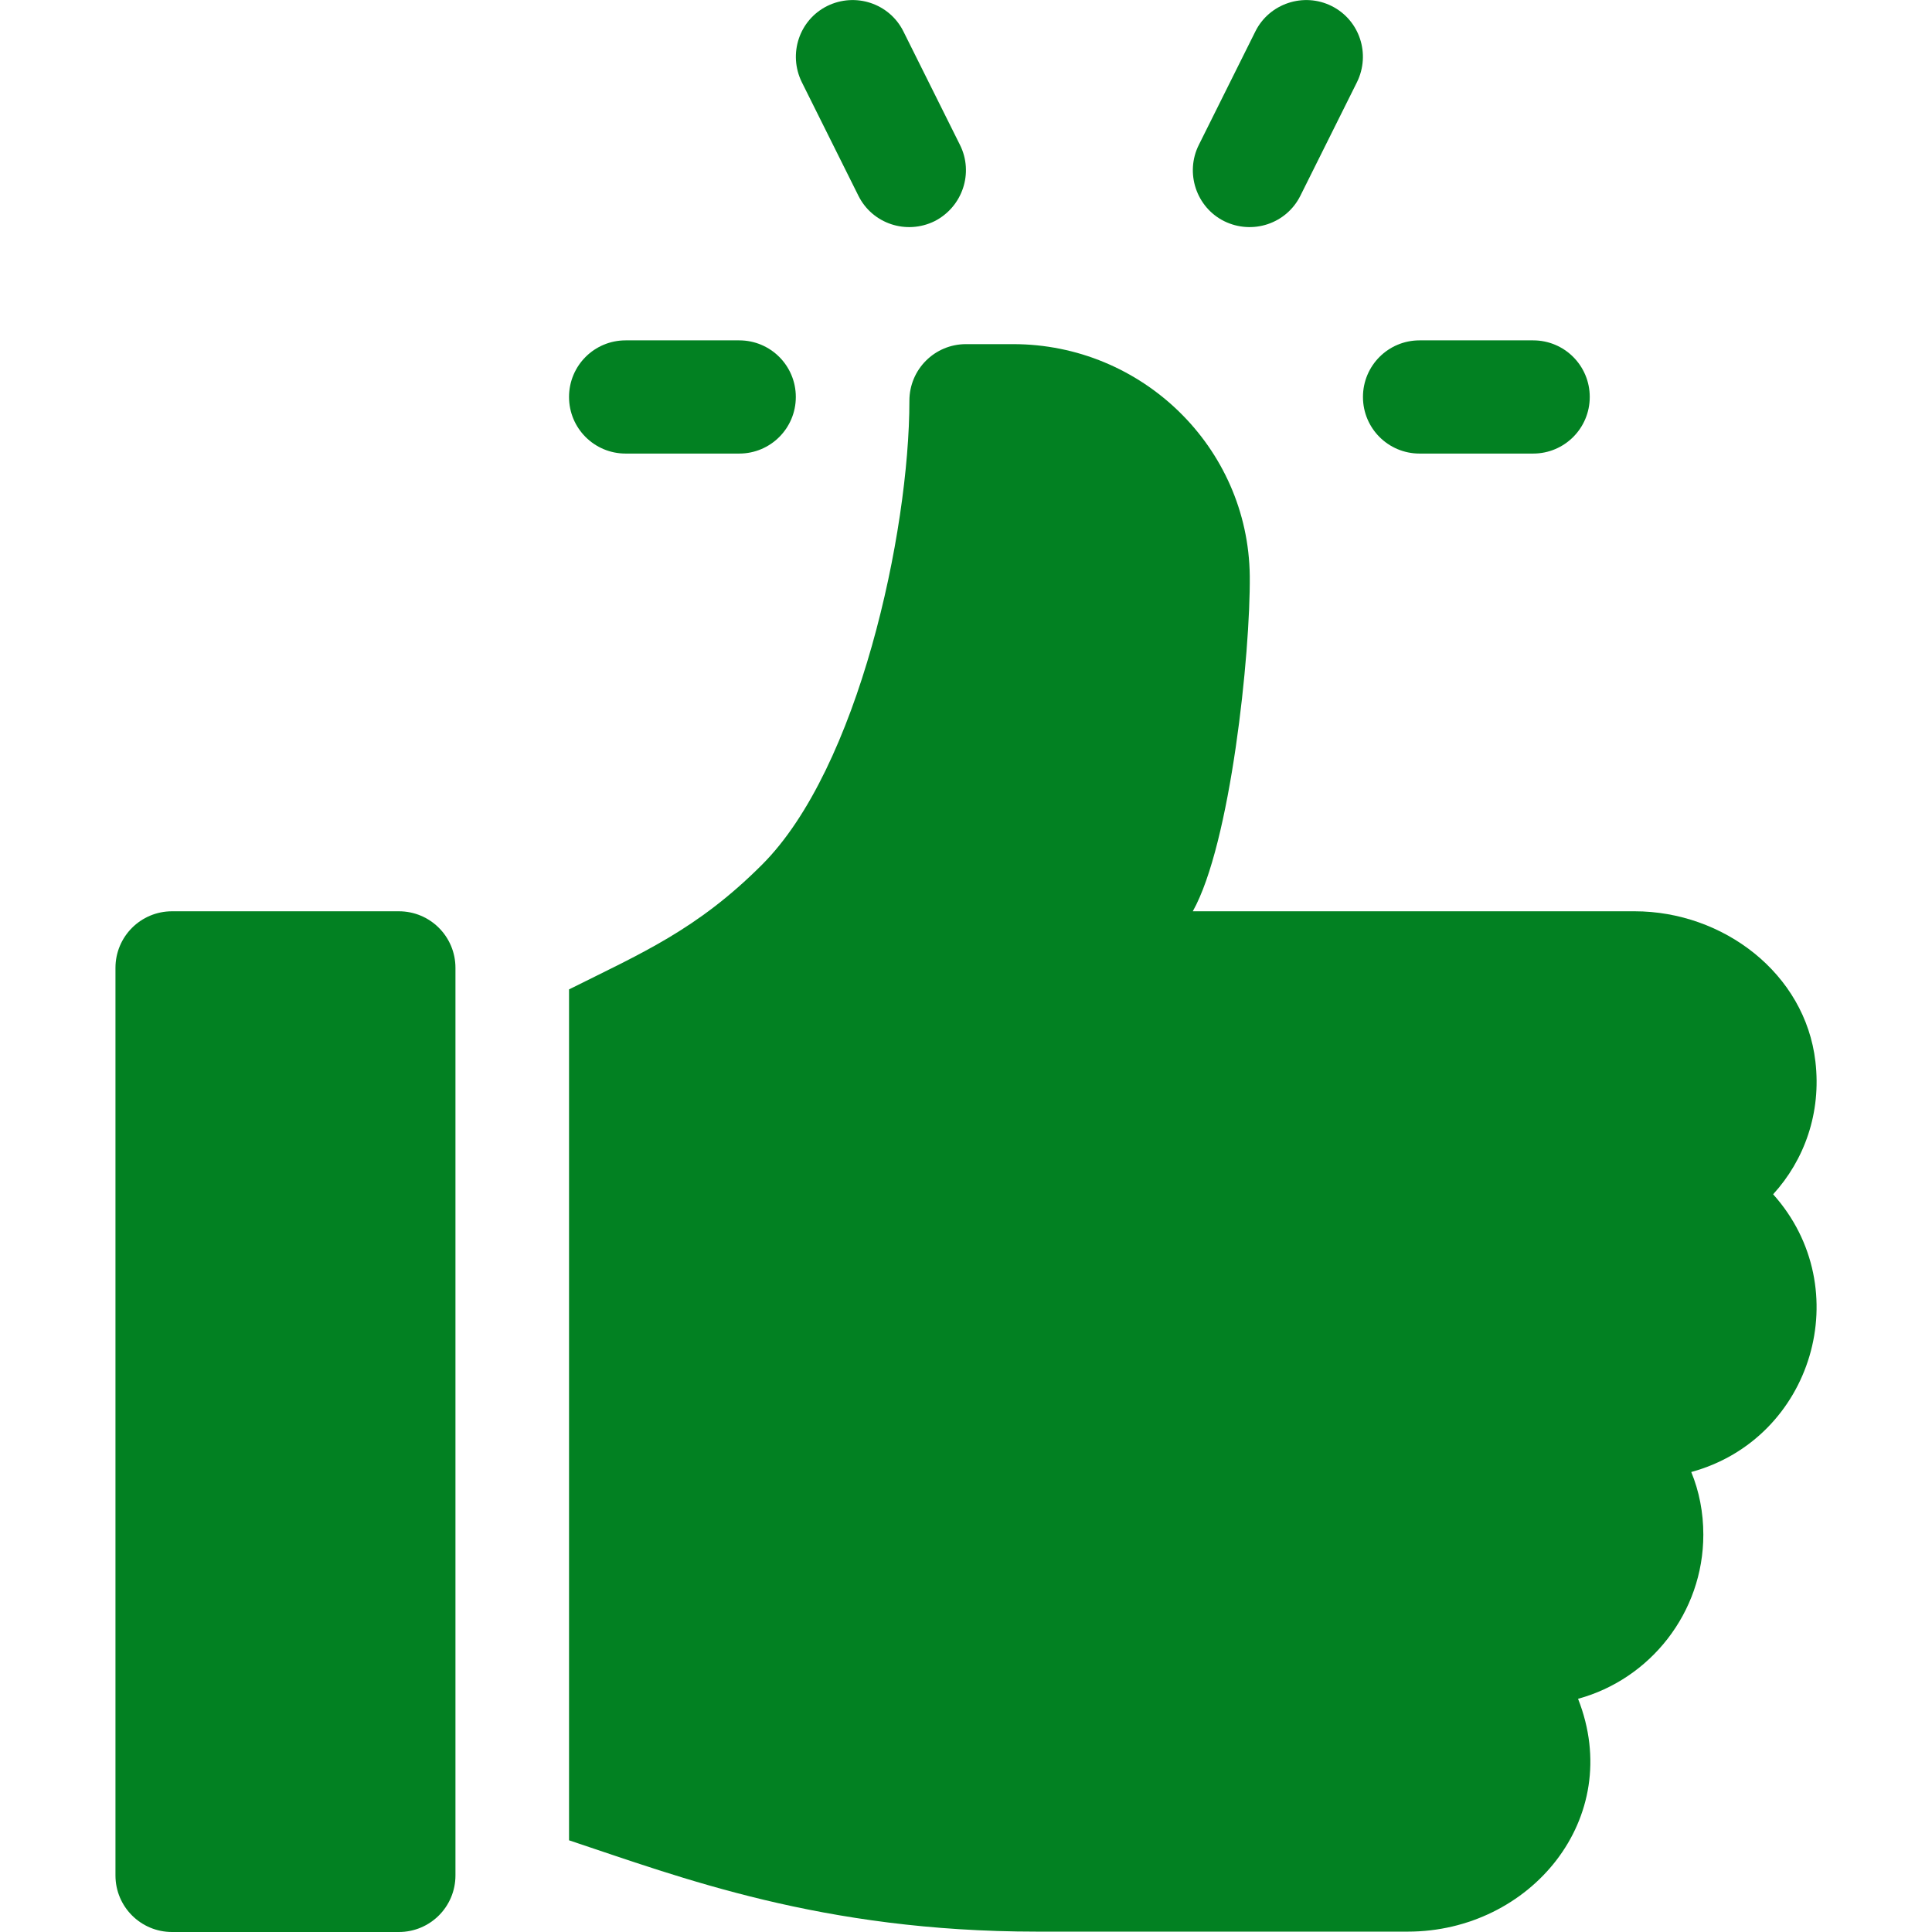 <?xml version="1.0" encoding="UTF-8"?>
<!-- Generator: Adobe Illustrator 26.0.3, SVG Export Plug-In . SVG Version: 6.00 Build 0)  -->
<svg xmlns="http://www.w3.org/2000/svg" xmlns:xlink="http://www.w3.org/1999/xlink" version="1.1" id="Capa_1" x="0px" y="0px" viewBox="0 0 512 512" style="enable-background:new 0 0 512 512;" xml:space="preserve">
<style type="text/css">
	.st0{fill:#028122;}
</style>
<g>
	<g>
		<path class="st0" d="M406.3,90.2h-30.1c-8.3,0-15,6.7-15,15s6.7,15,15,15h30.1c8.3,0,15-6.7,15-15S414.6,90.2,406.3,90.2z"></path>
	</g>
</g>
<g>
	<g>
		<path class="st0" d="M254.4,38.4l-15-30.1c-3.7-7.4-12.7-10.4-20.2-6.7c-7.4,3.7-10.4,12.7-6.7,20.2l15,30.1    c3.7,7.4,12.7,10.4,20.2,6.7C255.1,54.8,258.1,45.8,254.4,38.4z"></path>
	</g>
</g>
<g>
	<g>
		<path class="st0" d="M352.9,1.6c-7.4-3.7-16.5-0.7-20.2,6.7l-15,30.1c-3.7,7.4-0.7,16.5,6.7,20.2c7.5,3.7,16.5,0.7,20.2-6.7    l15-30.1C363.3,14.3,360.3,5.3,352.9,1.6z"></path>
	</g>
</g>
<g>
	<g>
		<path class="st0" d="M195.9,90.2h-30.1c-8.3,0-15,6.7-15,15s6.7,15,15,15h30.1c8.3,0,15-6.7,15-15S204.2,90.2,195.9,90.2z"></path>
	</g>
</g>
<g>
	<g>
		<path class="st0" d="M105.7,241.5H45.6c-8.3,0-15,6.7-15,15V497c0,8.3,6.7,15,15,15h60.1c8.3,0,15-6.7,15-15V256.5    C120.7,248.2,114,241.5,105.7,241.5z"></path>
	</g>
</g>
<g>
	<g>
		<path class="st0" d="M481.1,281.3c-2.7-23.3-24.4-39.8-47.9-39.8H316.1c10-17.8,15.3-68.3,15.1-88.9    c-0.4-34.1-28.6-61.4-62.7-61.4H256c-8.3,0-15,6.7-15,15c0,34.8-13.5,97.5-39.1,123c-17.2,17.2-31.9,23.4-51.1,33v225.5    c29.5,9.8,66.9,24.2,124,24.2h98.3c32.4,0,57.6-30,45.1-61.7c19.1-5.2,33.2-22.8,33.2-43.5c0-5.9-1.1-11.5-3.2-16.6    c32.2-8.8,44.1-48.6,21.7-73.6C478.2,307.4,482.7,294.9,481.1,281.3z"></path>
	</g>
</g>
</svg>
